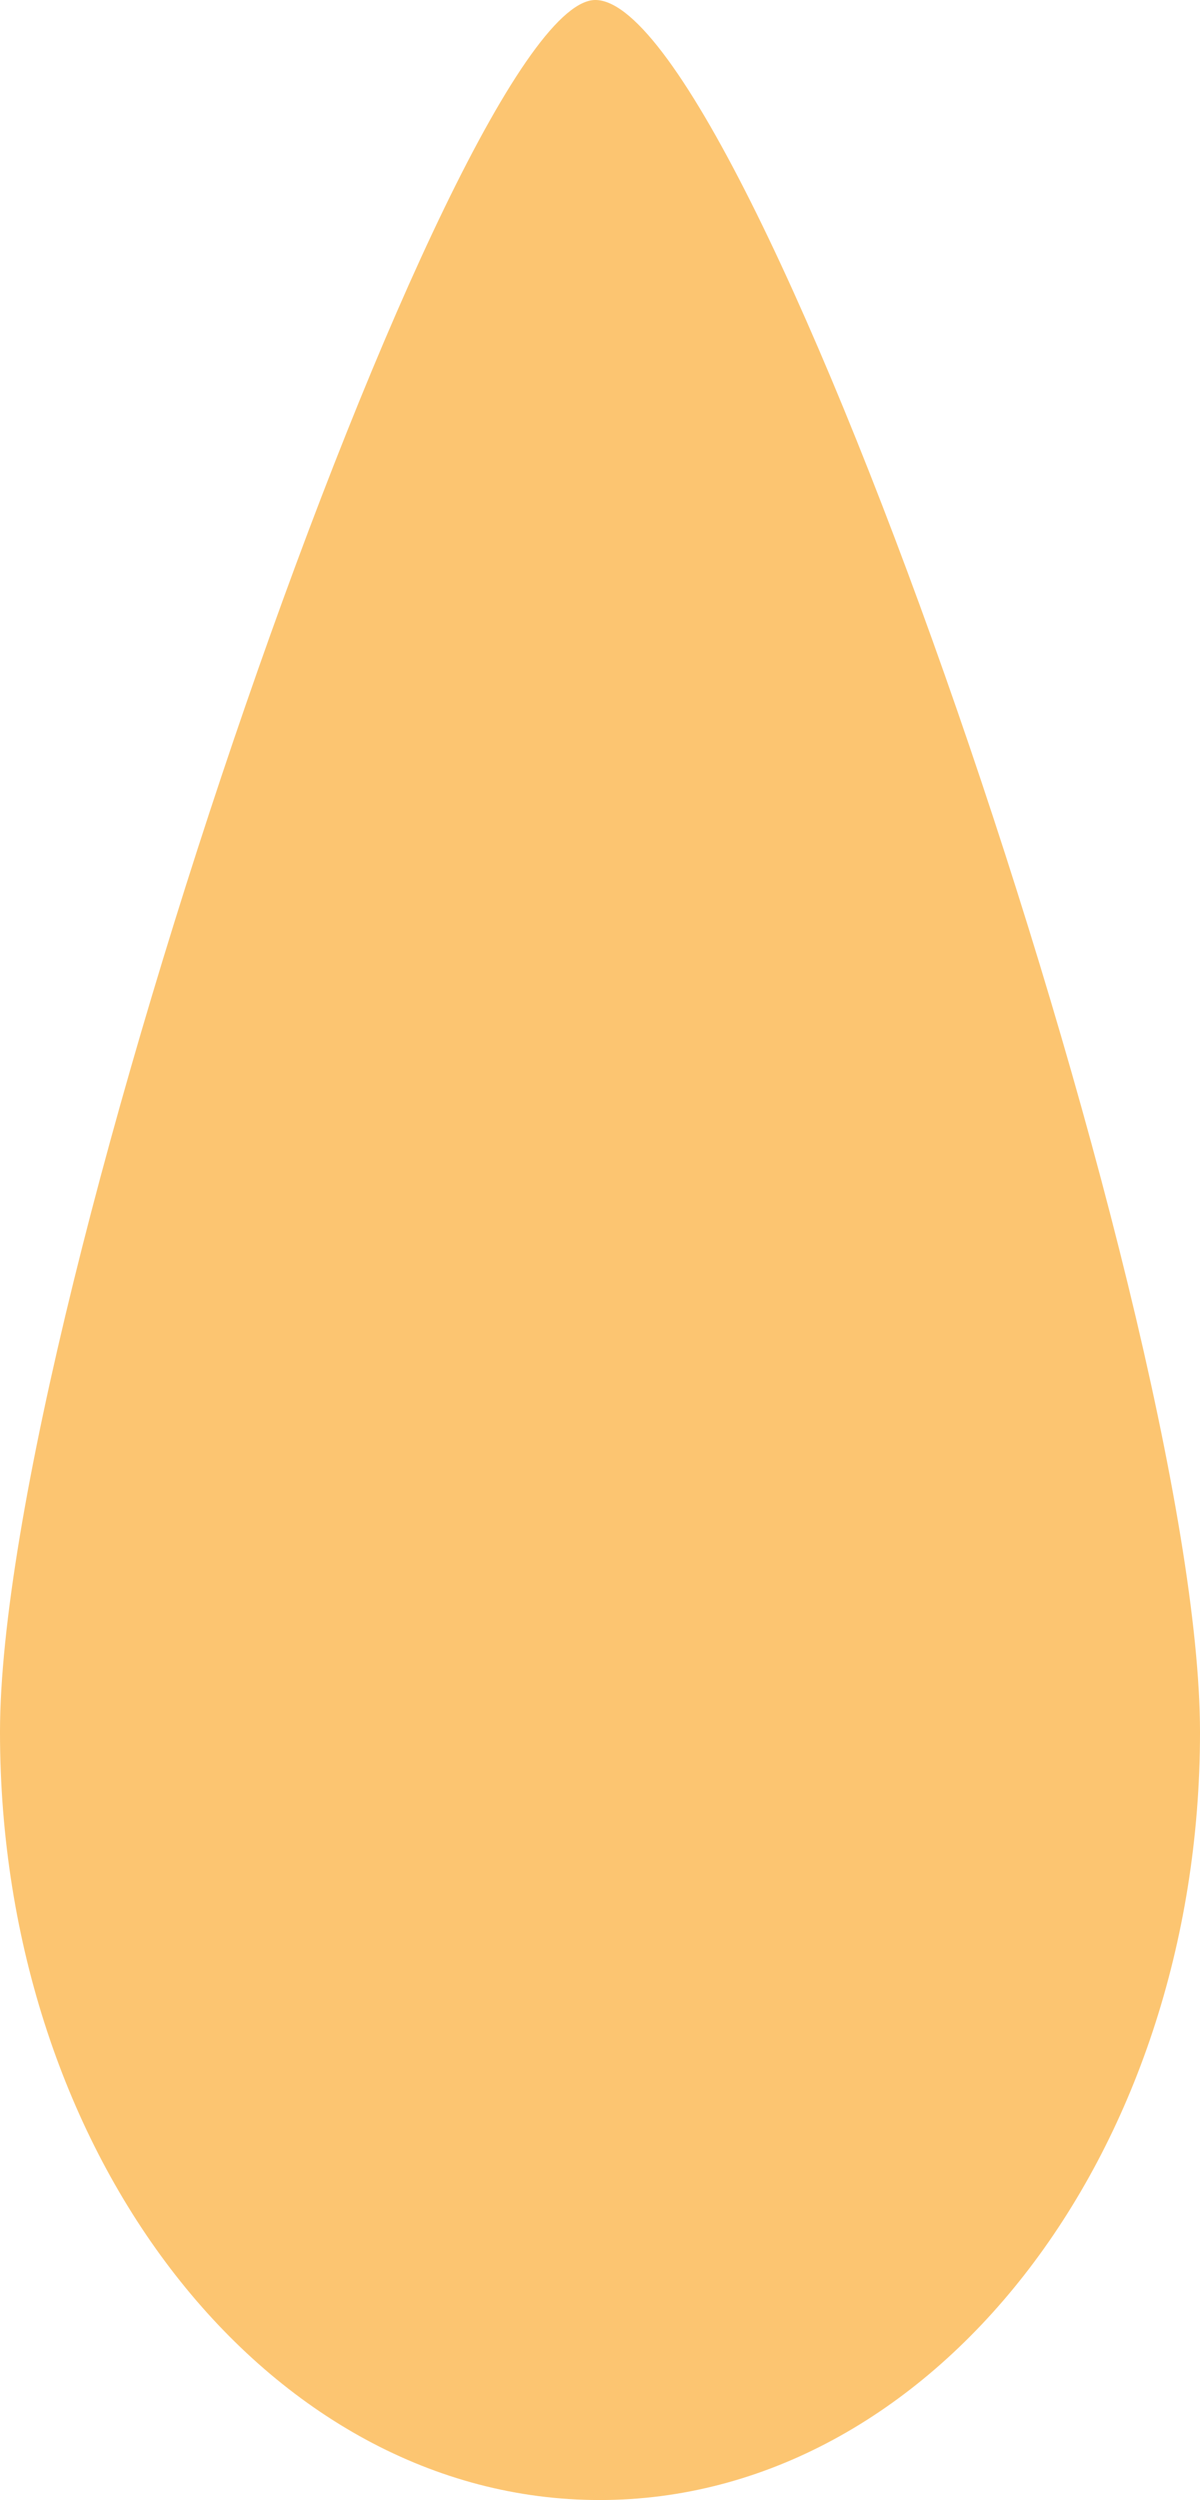 <svg width="49" height="102" viewBox="0 0 49 102" fill="none" xmlns="http://www.w3.org/2000/svg">
<path d="M49 70.673C49 87.978 38.018 102 24.485 102C10.952 102 0 87.978 0 70.673C0 53.367 18.664 -0.324 24.365 0.001C30.756 0.327 49 53.367 49 70.673Z" fill="#FCC571"/>
</svg>
